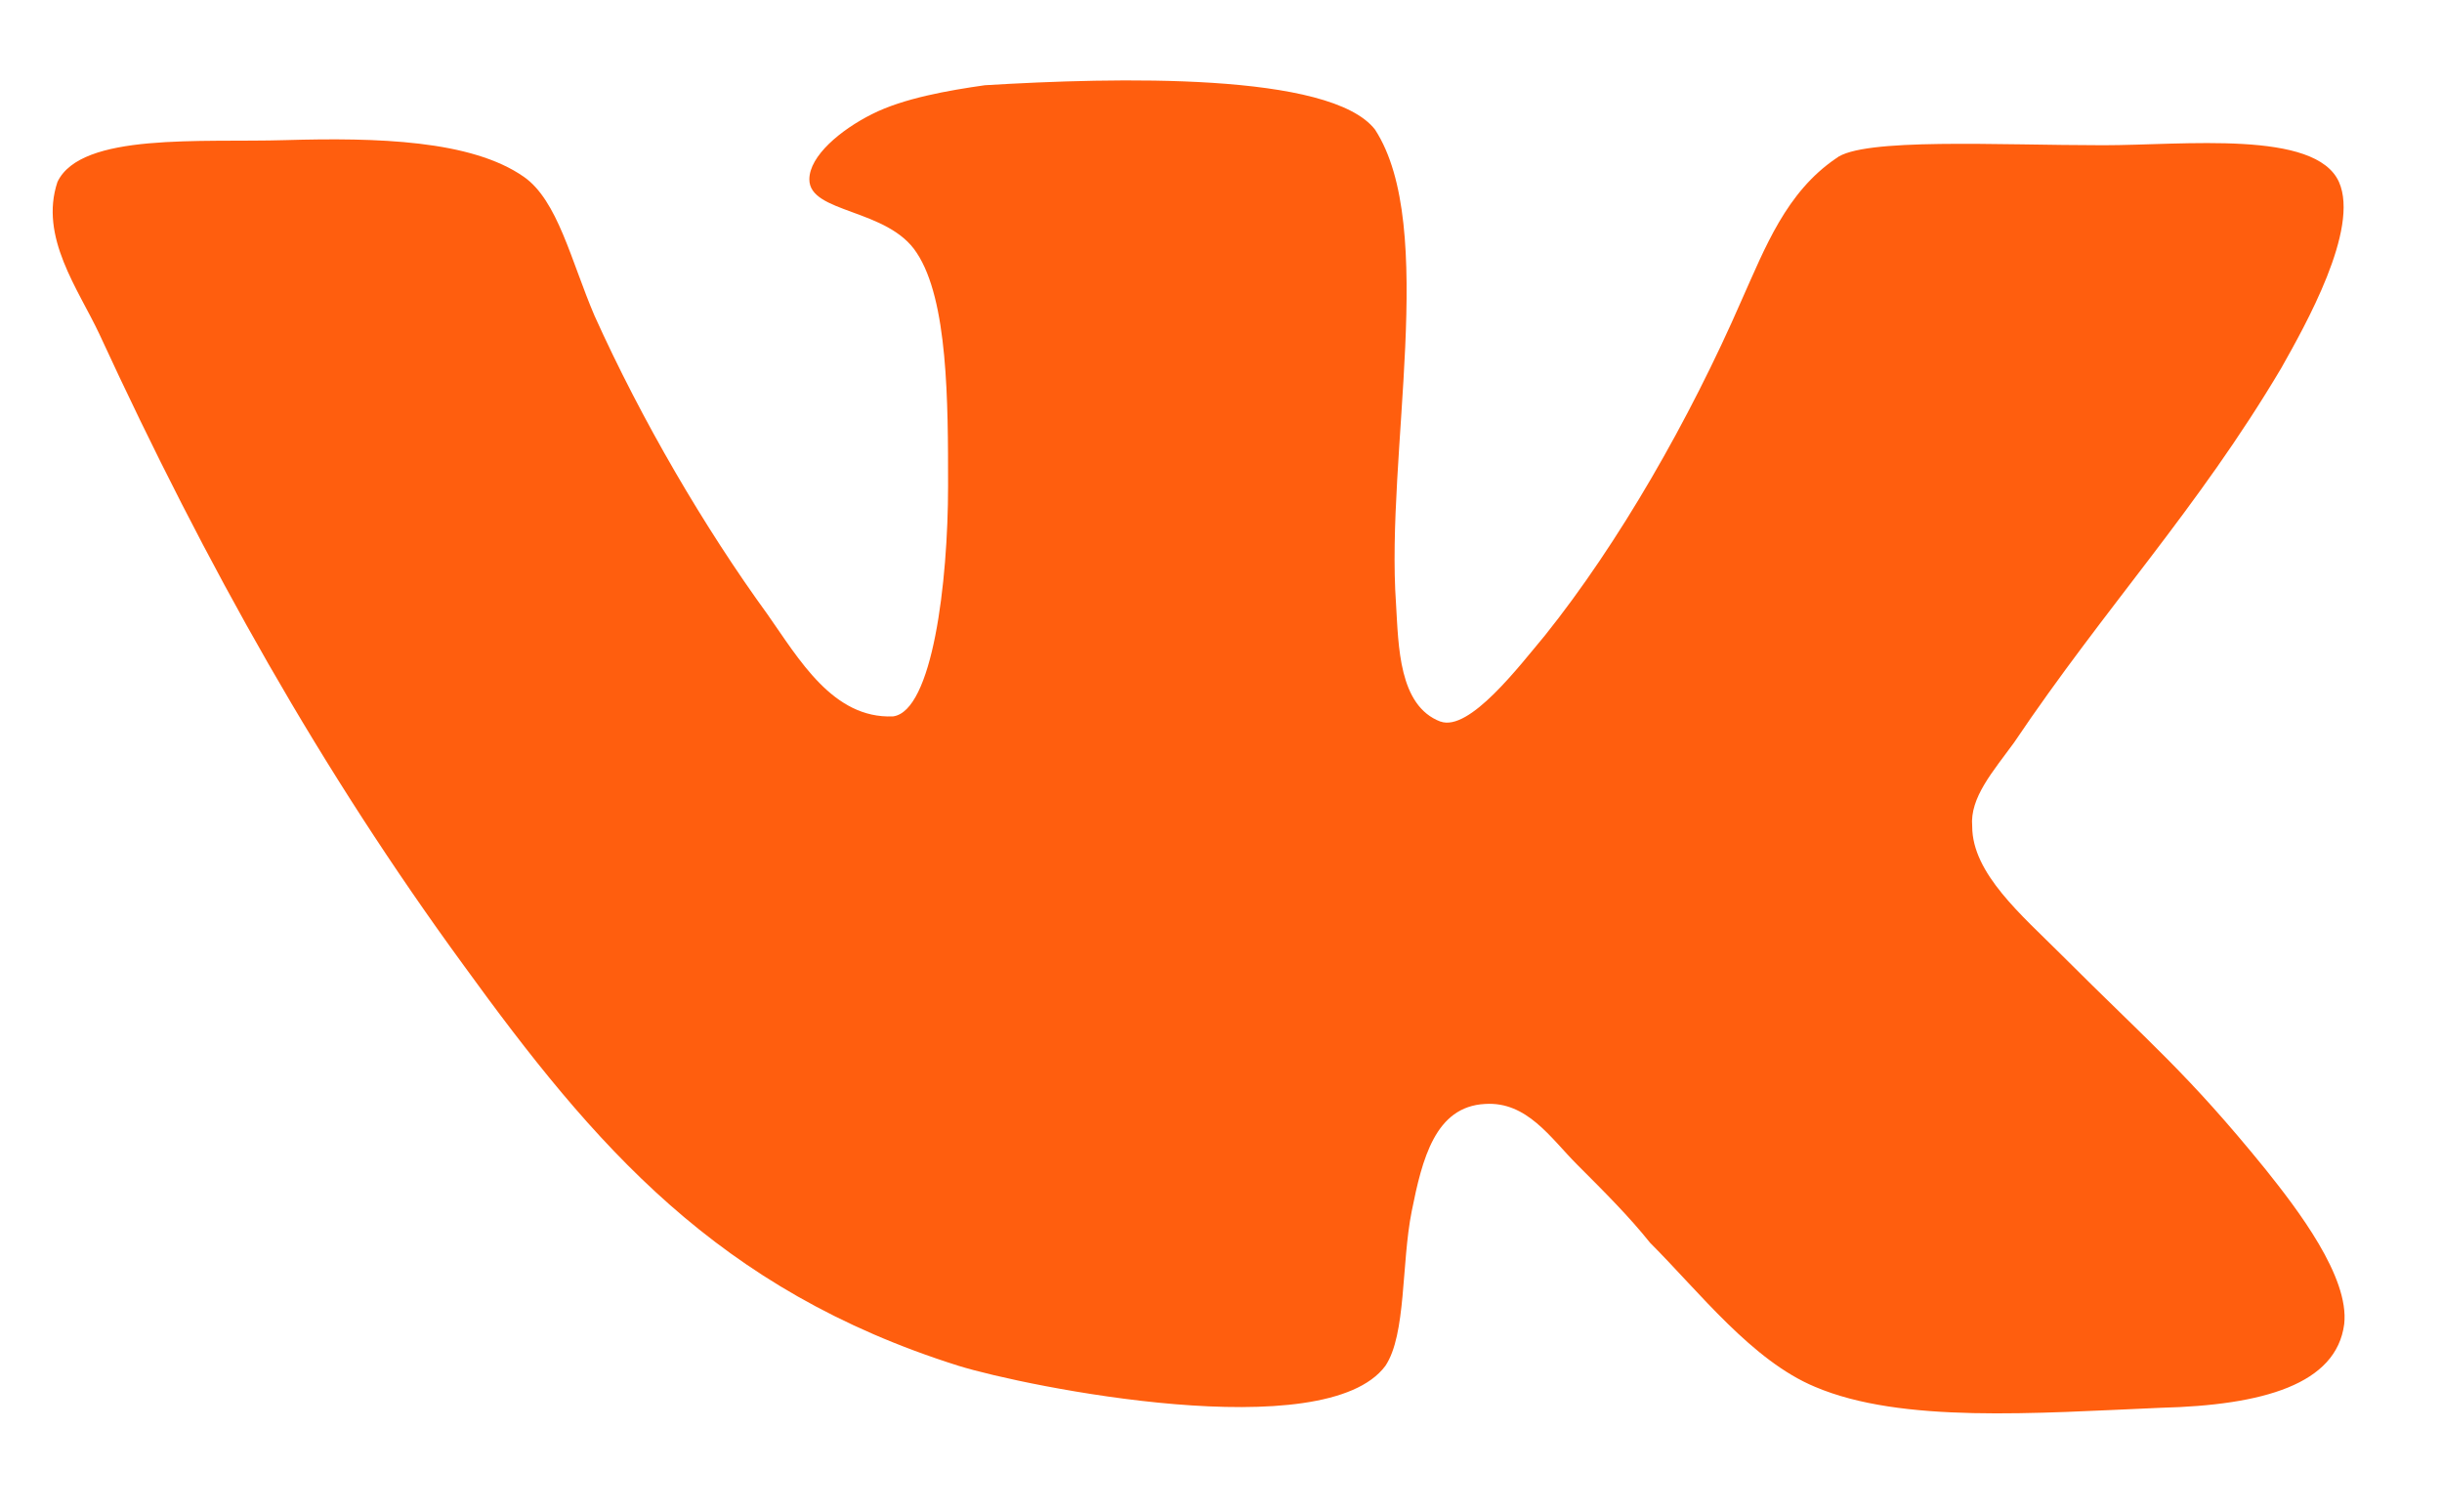 <?xml version="1.0" encoding="UTF-8"?> <svg xmlns="http://www.w3.org/2000/svg" width="21" height="13" viewBox="0 0 21 13" fill="none"><path d="M12.388 6.206C12.027 6.07 12.027 5.553 12.005 5.192C11.915 3.908 12.366 1.949 11.825 1.115C11.442 0.619 9.595 0.665 8.469 0.733C8.153 0.778 7.77 0.845 7.5 0.981C7.23 1.116 6.96 1.341 6.96 1.543C6.96 1.836 7.636 1.791 7.883 2.174C8.153 2.58 8.153 3.458 8.153 4.179C8.153 5.012 8.018 6.116 7.68 6.161C7.162 6.183 6.869 5.665 6.599 5.282C6.059 4.539 5.518 3.615 5.112 2.714C4.91 2.241 4.796 1.723 4.504 1.52C4.053 1.205 3.242 1.182 2.454 1.205C1.733 1.227 0.697 1.137 0.494 1.565C0.336 2.038 0.674 2.488 0.854 2.872C1.778 4.876 2.769 6.634 3.986 8.3C5.112 9.854 6.17 11.093 8.243 11.746C8.829 11.927 11.396 12.445 11.914 11.746C12.094 11.476 12.05 10.868 12.14 10.417C12.23 9.967 12.342 9.516 12.771 9.494C13.131 9.471 13.334 9.786 13.559 10.012C13.807 10.26 14.01 10.463 14.19 10.688C14.618 11.116 15.068 11.702 15.609 11.927C16.352 12.243 17.501 12.153 18.582 12.107C19.461 12.085 20.092 11.905 20.159 11.387C20.205 10.981 19.754 10.396 19.483 10.057C18.807 9.224 18.492 8.976 17.726 8.21C17.388 7.872 16.96 7.512 16.96 7.107C16.938 6.859 17.14 6.634 17.32 6.386C18.109 5.214 18.897 4.381 19.618 3.165C19.821 2.804 20.294 1.971 20.114 1.565C19.912 1.115 18.785 1.249 18.086 1.249C17.185 1.249 16.014 1.182 15.789 1.362C15.36 1.654 15.18 2.128 14.978 2.579C14.527 3.615 13.919 4.673 13.288 5.462C13.062 5.732 12.635 6.295 12.387 6.205L12.388 6.206Z" fill="#FF5E0E"></path></svg> 
